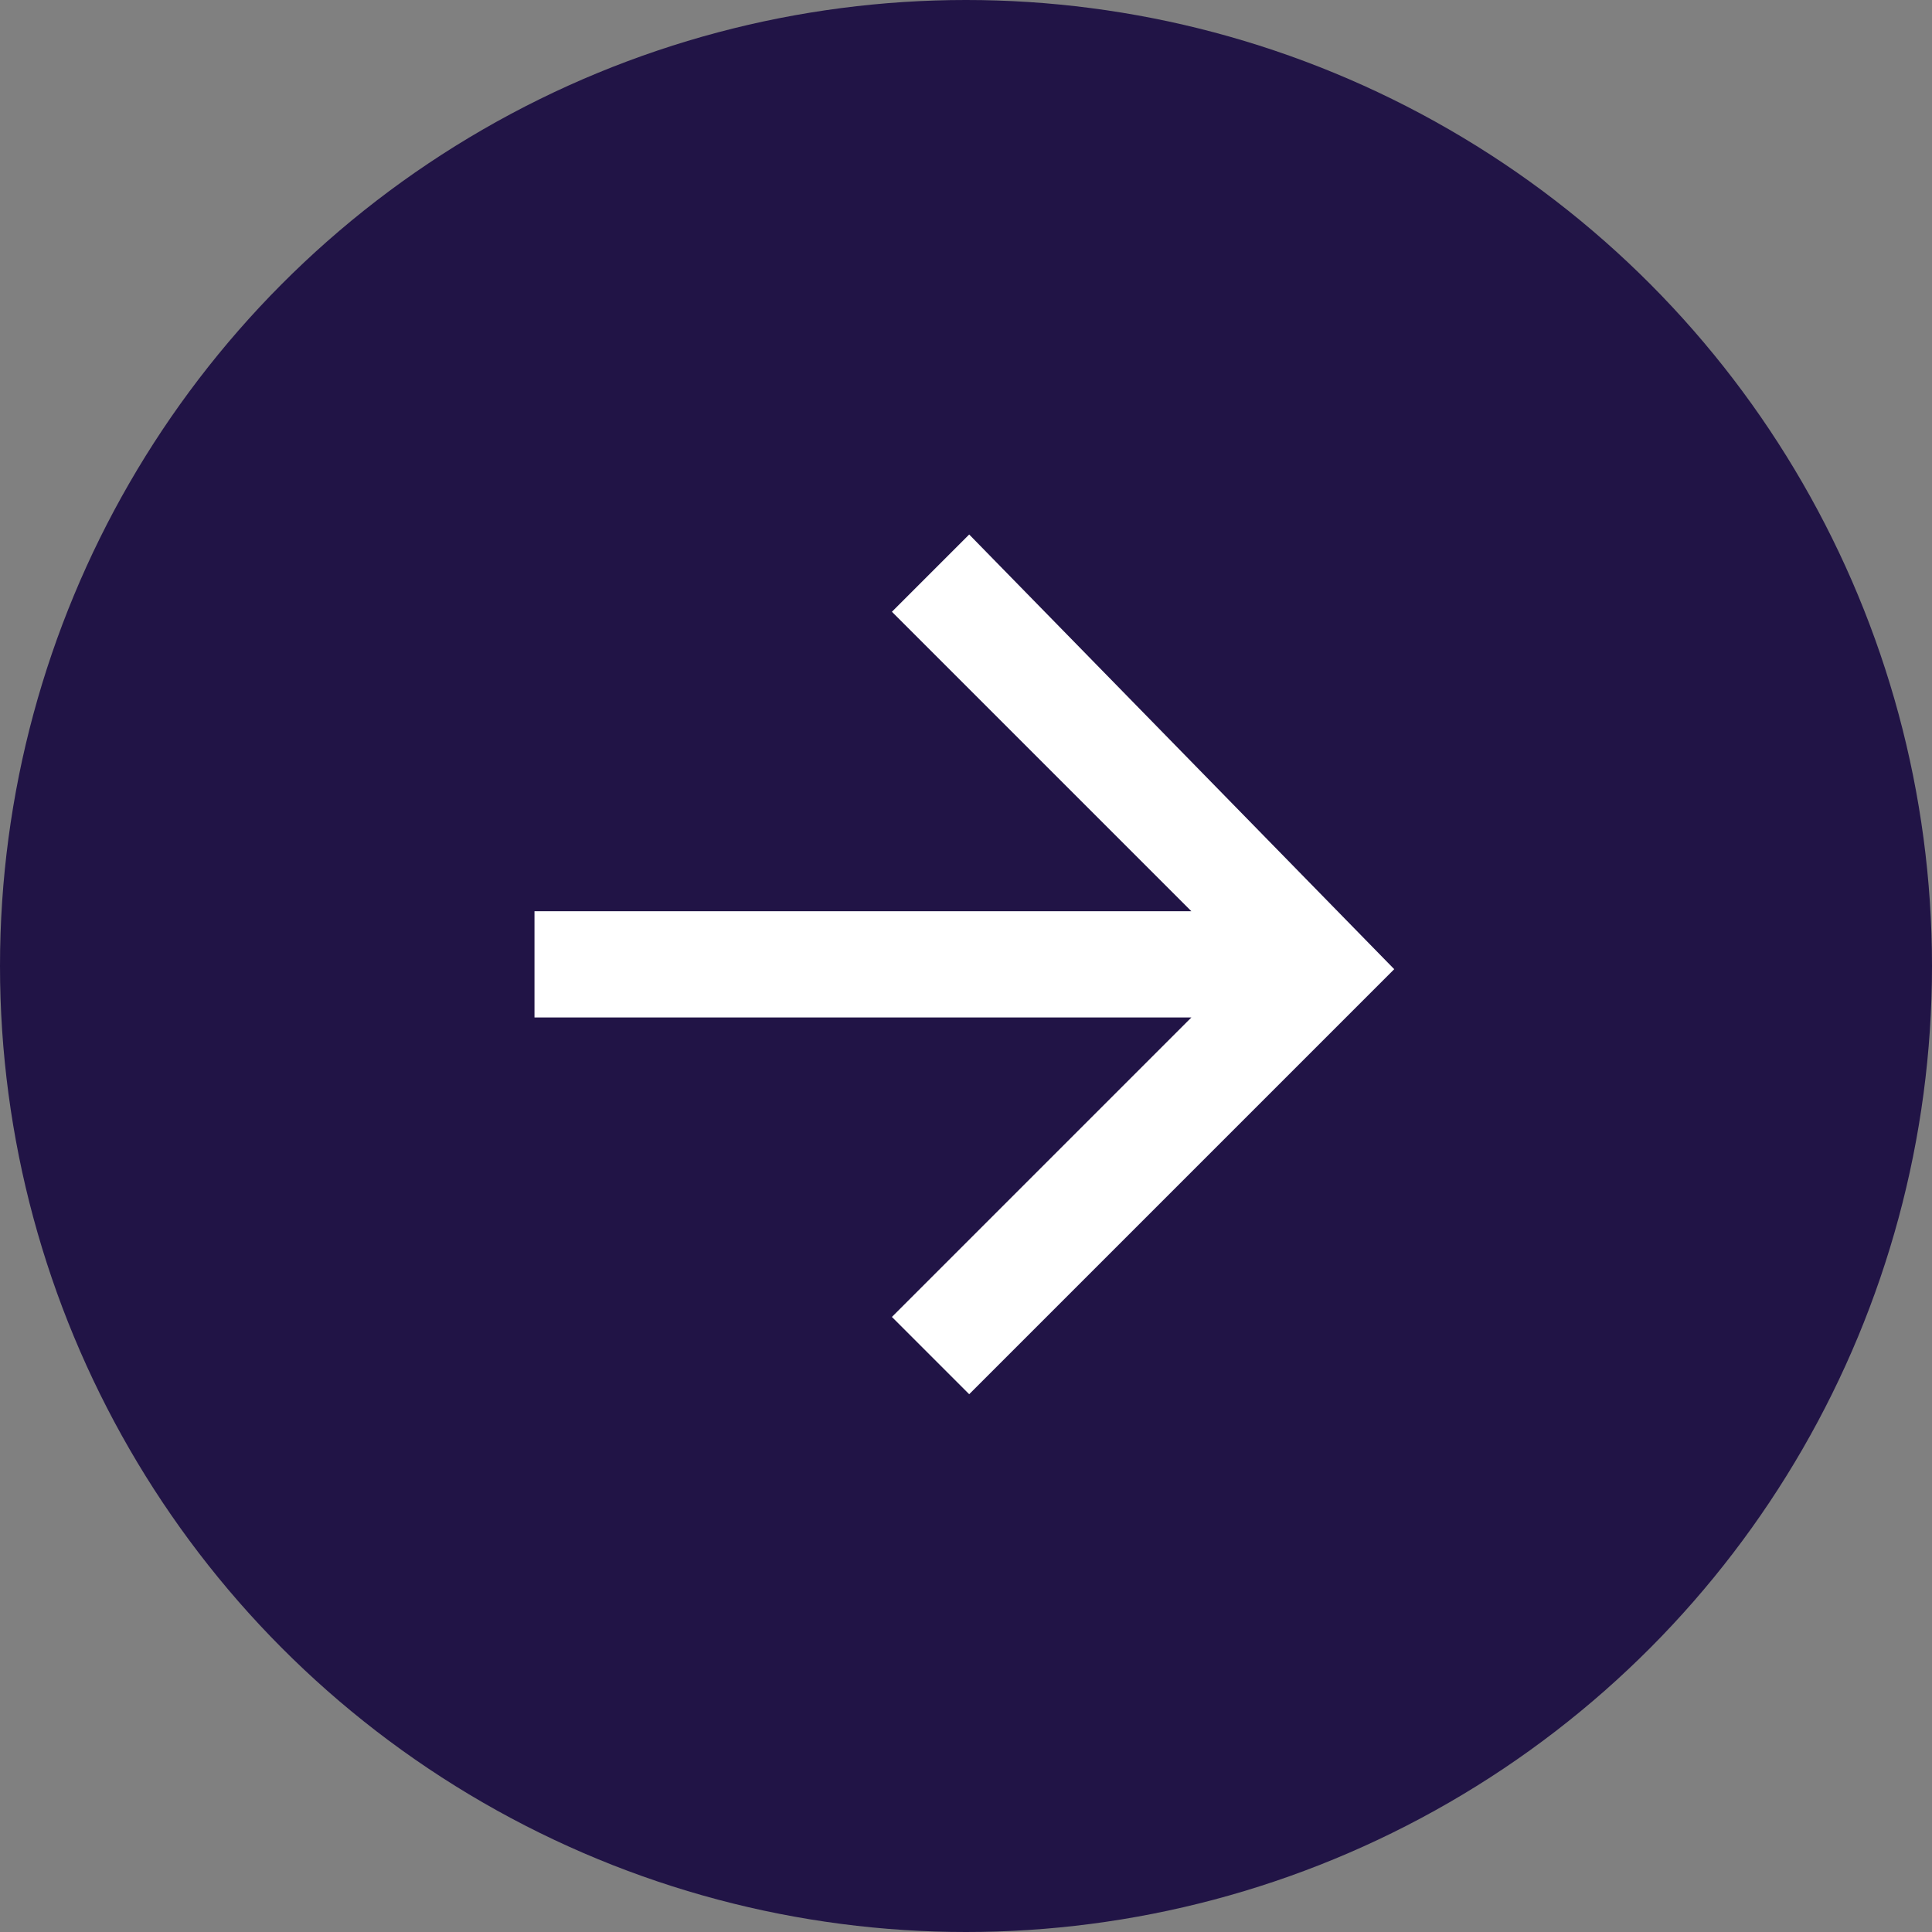 <?xml version="1.0" encoding="utf-8"?>
<!-- Generator: Adobe Illustrator 27.1.1, SVG Export Plug-In . SVG Version: 6.00 Build 0)  -->
<svg version="1.1" id="Layer_1" xmlns="http://www.w3.org/2000/svg" xmlns:xlink="http://www.w3.org/1999/xlink" x="0px" y="0px"
	 viewBox="0 0 20 20" style="enable-background:new 0 0 20 20;" xml:space="preserve">
<rect x="0" y="0" width="20" height="20" fill="#808080" stroke="none"/>
<style type="text/css">
	.st0{fill:#211446;}
	.st1{fill:none;}
	.st2{fill:#FFFFFF;}
</style>
<g id="icon-circle-arrow" transform="translate(-1340 -1248)">
	<circle id="Ellipse_3" class="st0" cx="1350" cy="1258" r="10"/>
	<g id="arrow_back_black_24dp" transform="translate(1343.333 1251.333)">
		<path id="Path_3" class="st1" d="M0,0h13.3v13.3H0V0z"/>
		<path id="Path_4" class="st2" d="M2.2,7.2H9l-3.1,3.1l0.8,0.8l4.4-4.4L6.7,2.2L5.9,3L9,6.1H2.2V7.2z"/>
	</g>
</g>
</svg>
